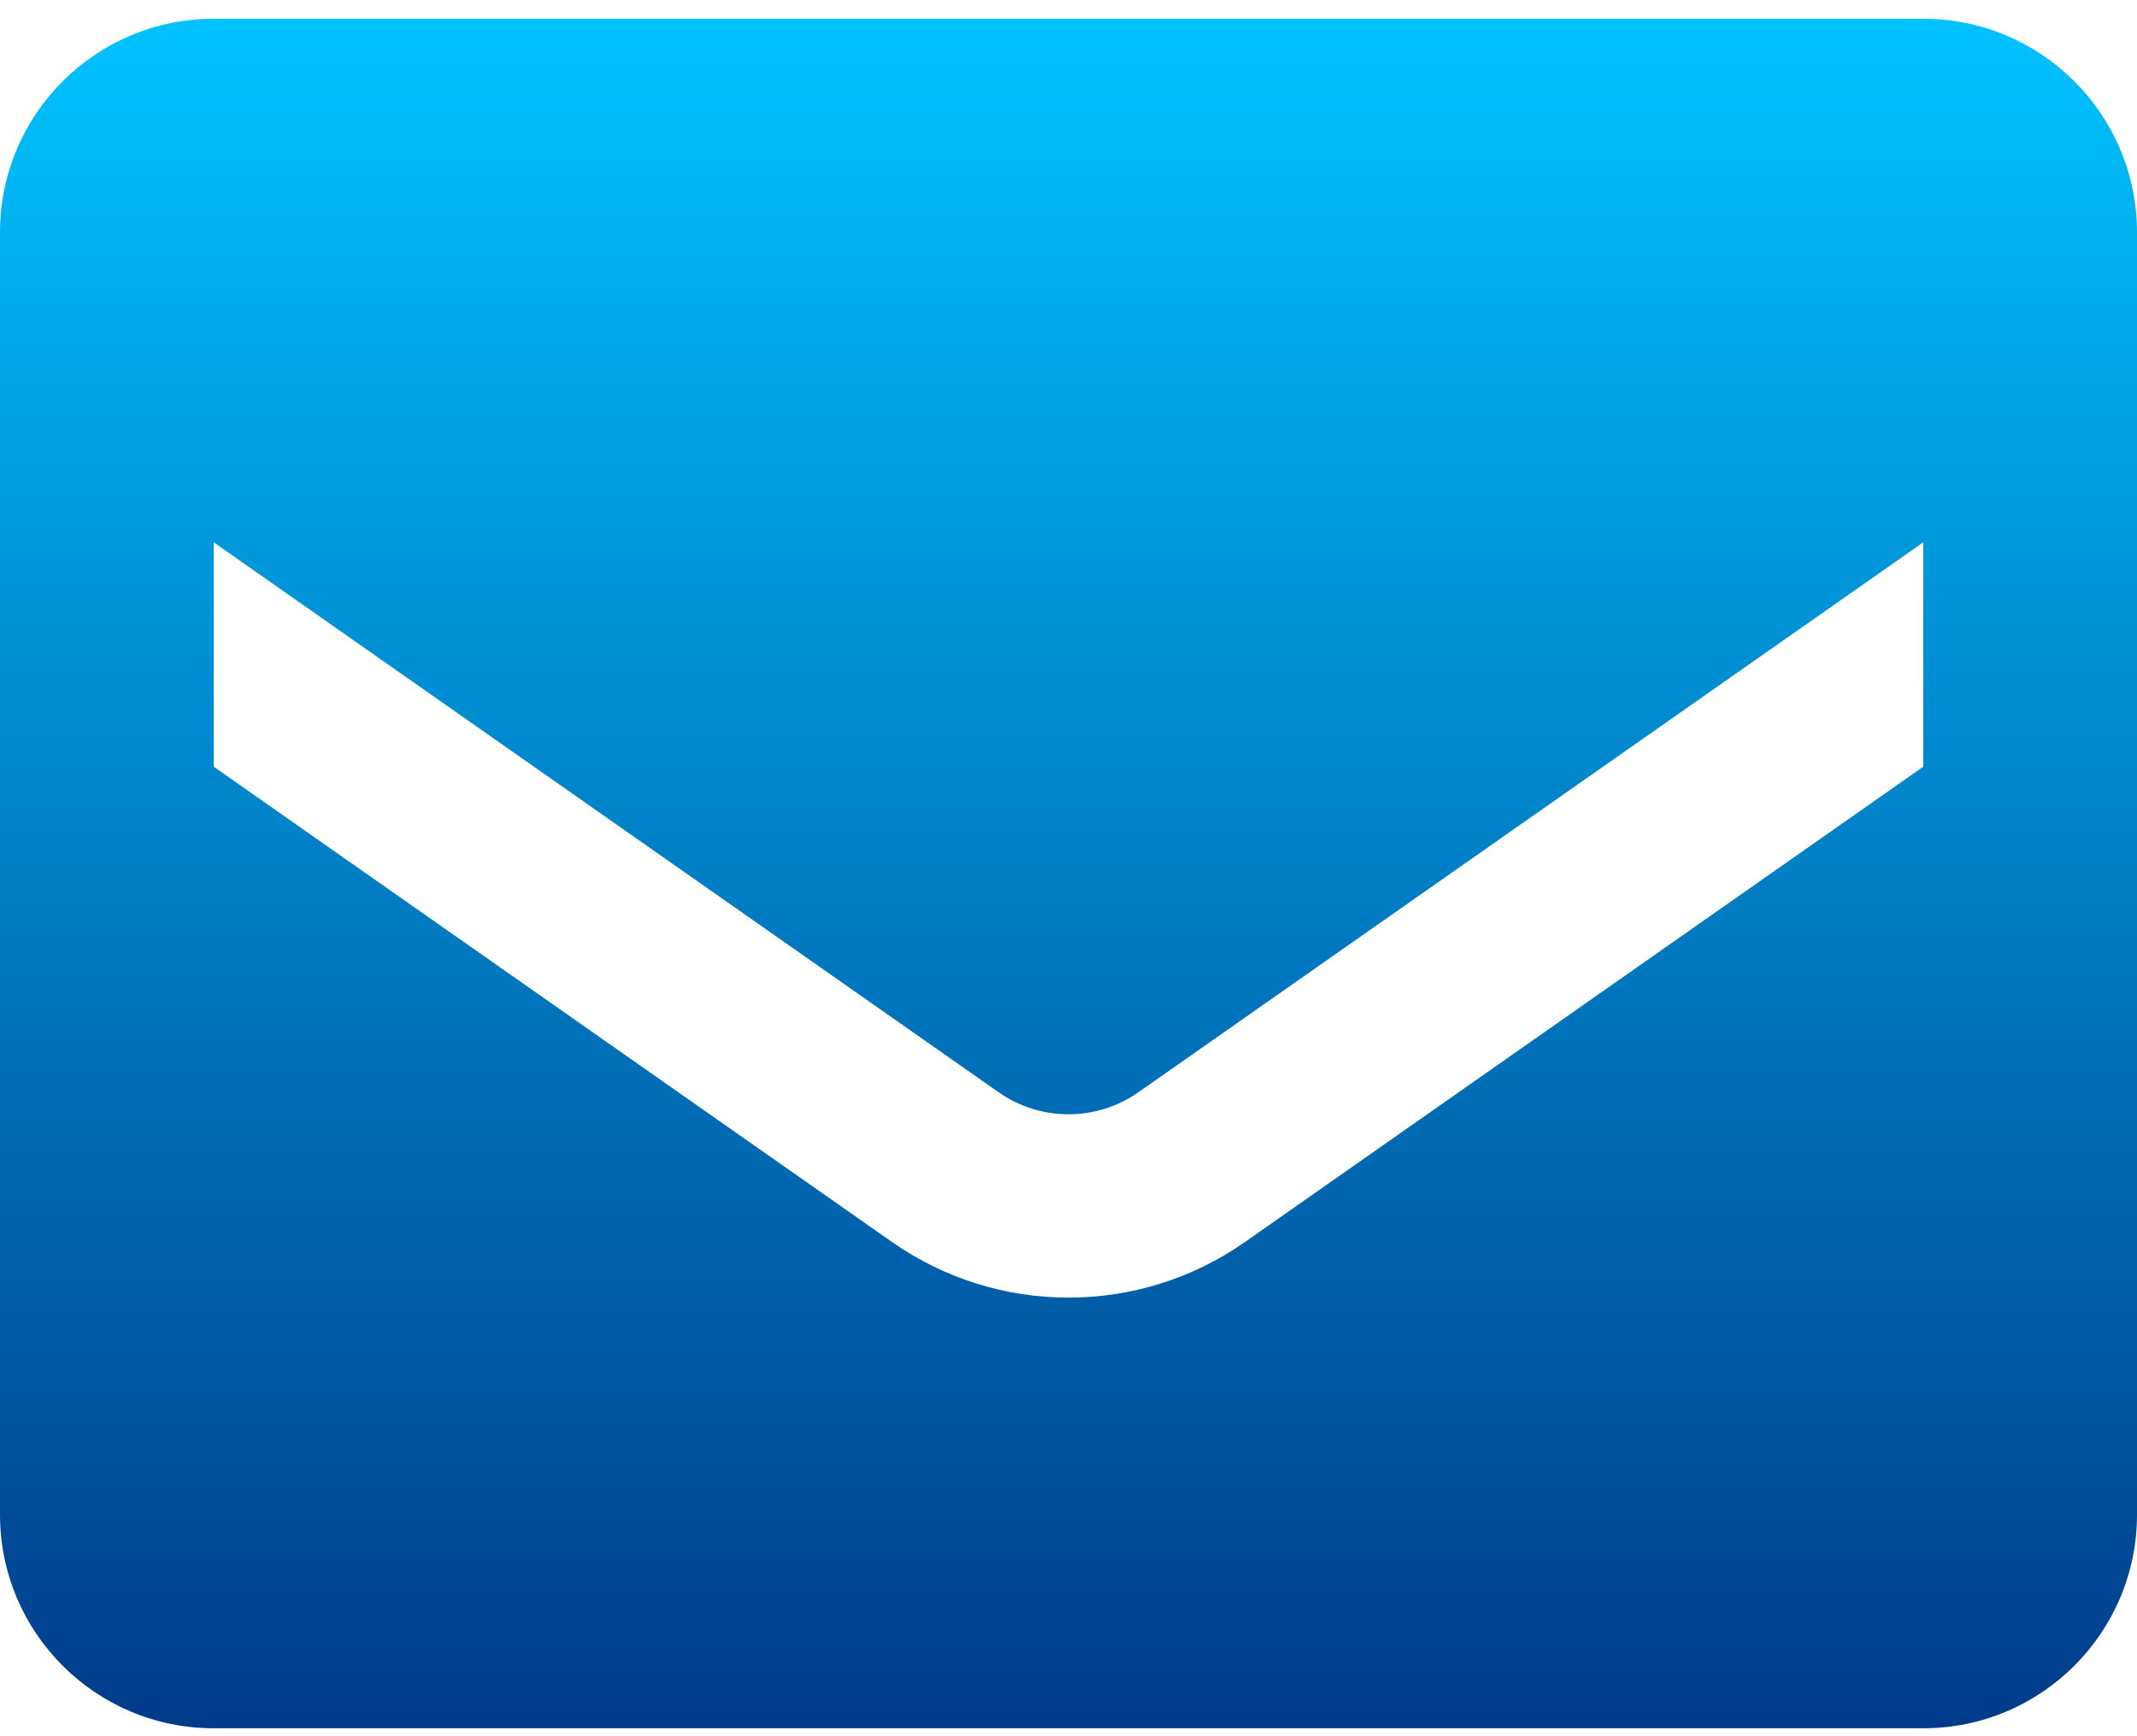 <svg xmlns="http://www.w3.org/2000/svg" width="32" height="26" viewBox="0 0 32 26" fill="none"><path fill-rule="evenodd" clip-rule="evenodd" d="M3.2 0.281H28.8C30.567 0.281 32 1.714 32 3.481V22.681C32 24.448 30.567 25.881 28.8 25.881H3.2C1.433 25.881 0 24.448 0 22.681V3.481C0 1.714 1.433 0.281 3.2 0.281ZM18.64 18.601L28.8 11.481V8.121L17.04 16.361C16.415 16.795 15.585 16.795 14.96 16.361L3.2 8.121V11.481L13.36 18.601C14.946 19.709 17.054 19.709 18.64 18.601Z" fill="url(#paint0_linear_607_4176)"></path><defs><linearGradient id="paint0_linear_607_4176" x1="16" y1="0.281" x2="16" y2="25.881" gradientUnits="userSpaceOnUse"><stop stop-color="#00C2FF"></stop><stop offset="1" stop-color="#003B8B"></stop></linearGradient></defs></svg>